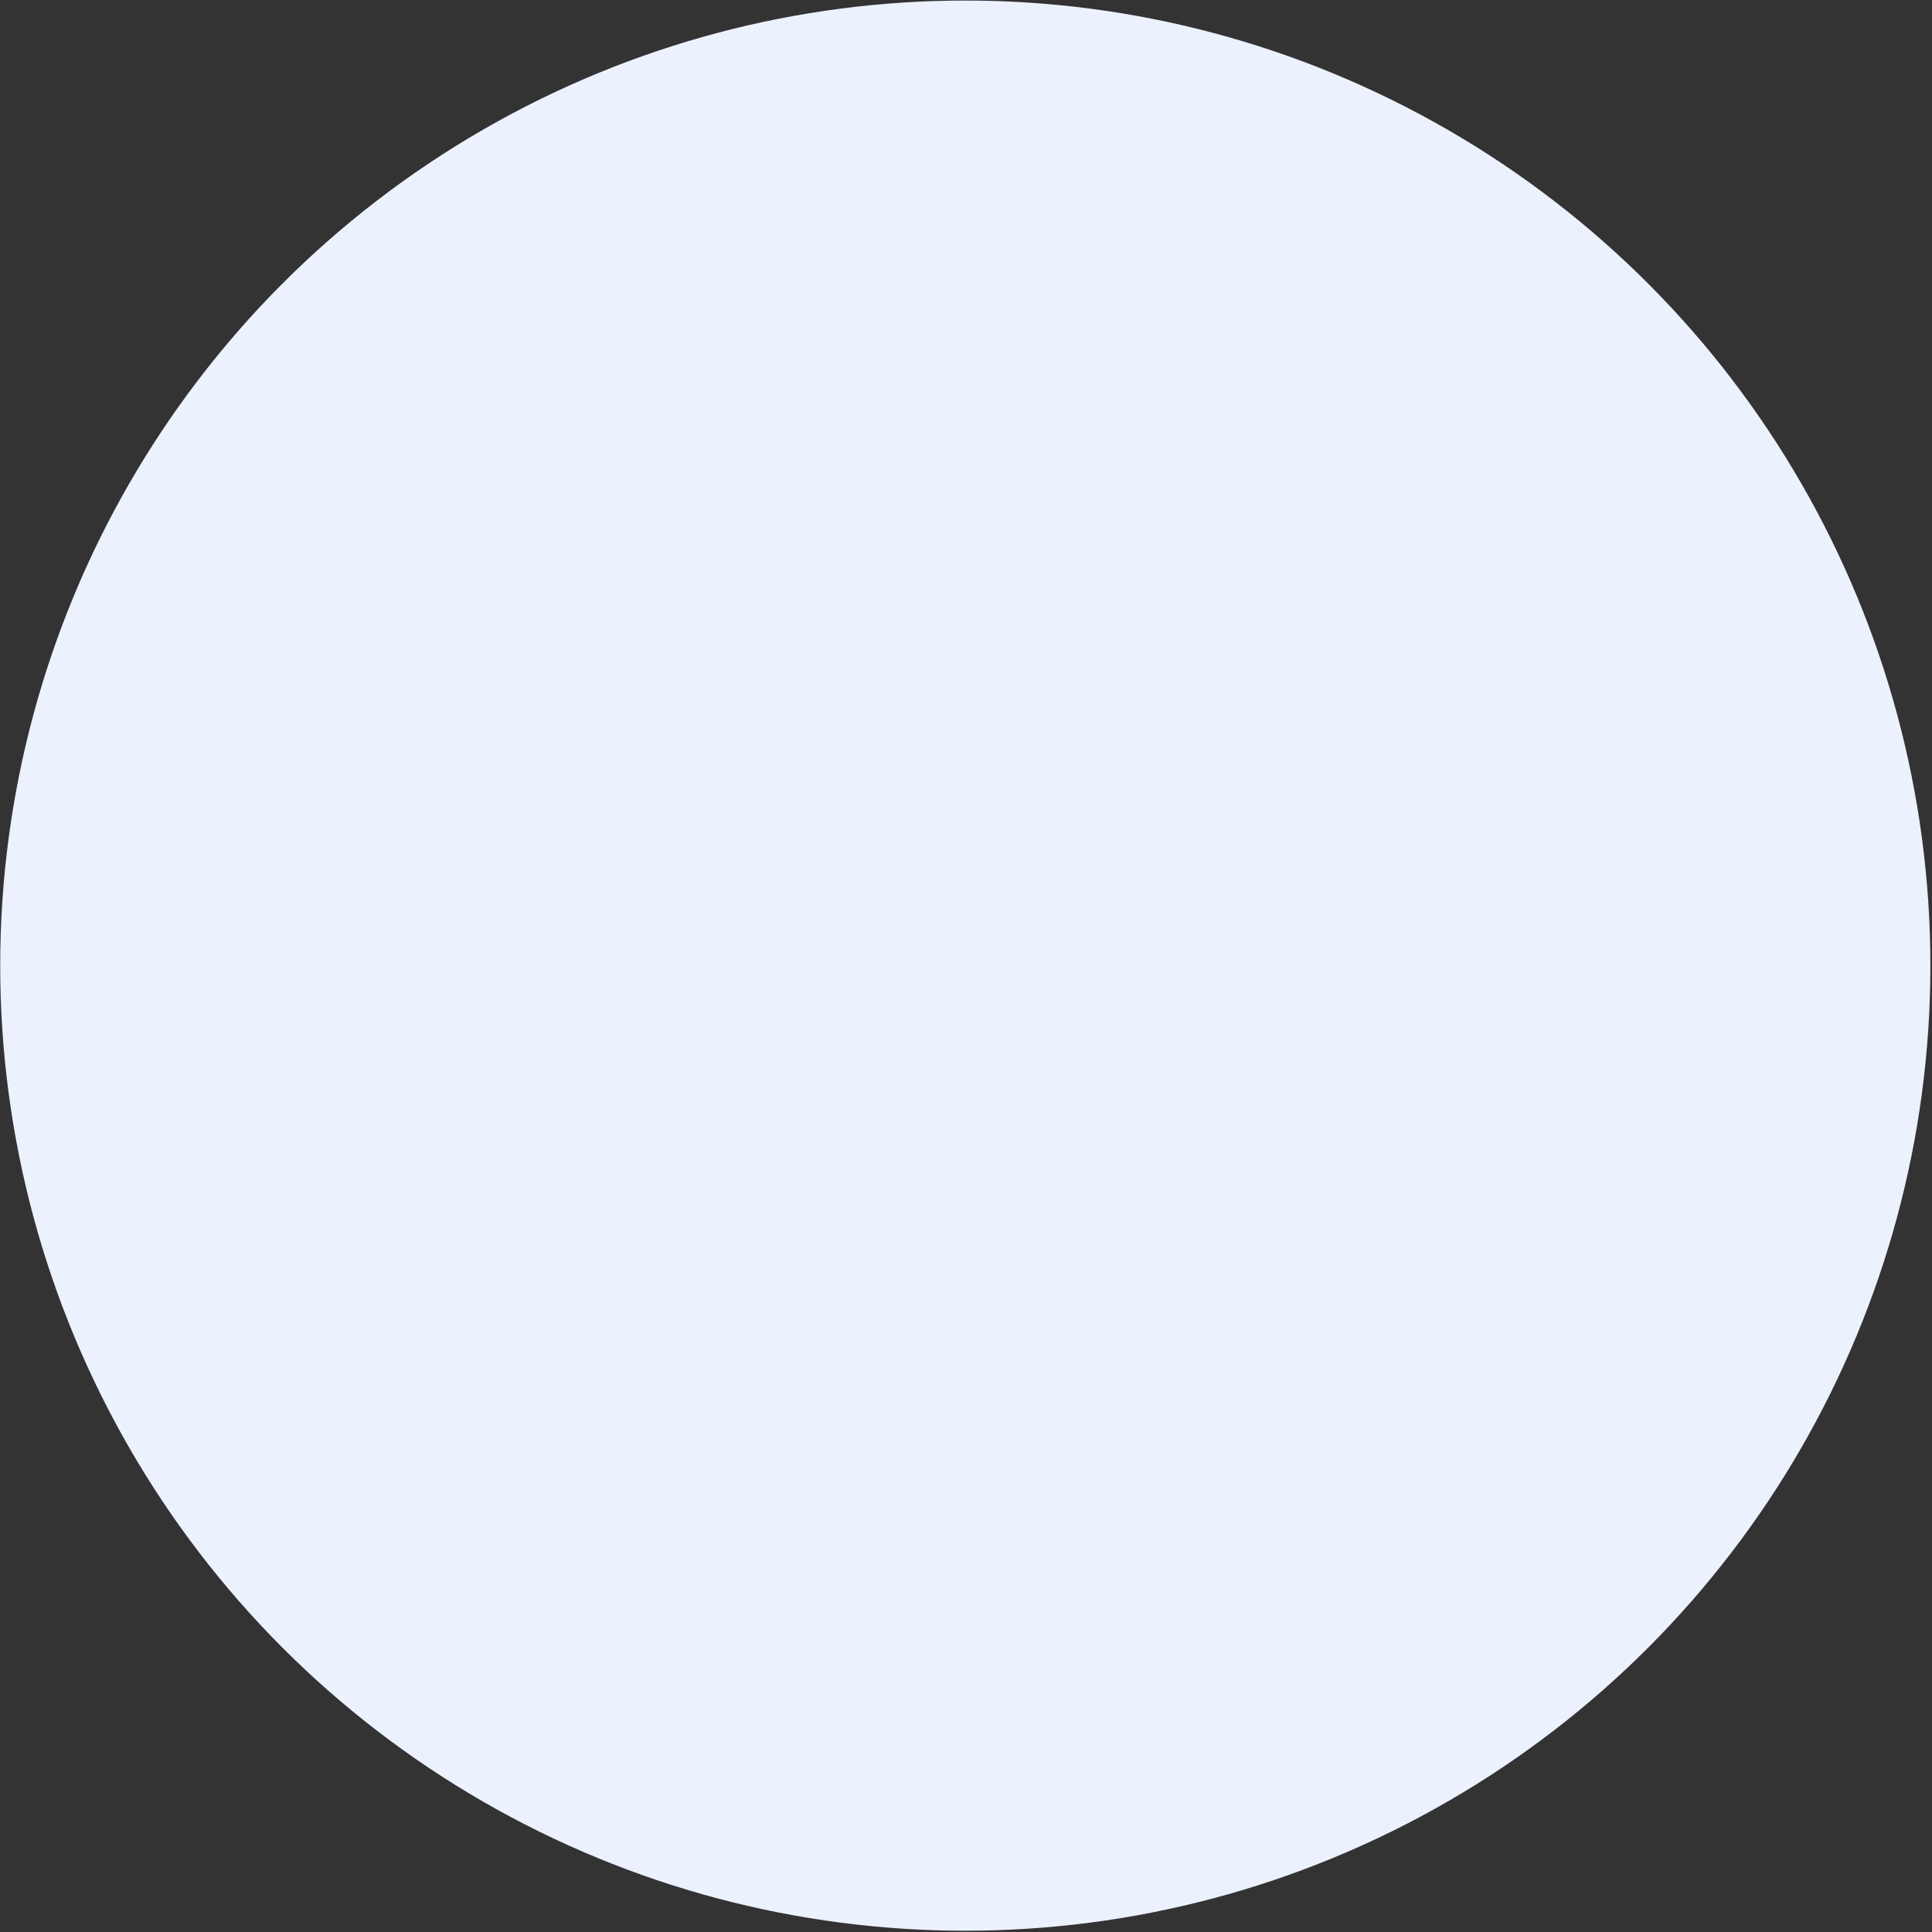 <svg xmlns="http://www.w3.org/2000/svg" width="1183" height="1183" viewBox="0 0 1183 1183" fill="none"><rect x="0" y="0" width="1183" height="1183" fill="#333333" stroke="none"/><circle cx="591.07" cy="591.276" r="590.947" fill="#ECF1FE"></circle></svg>